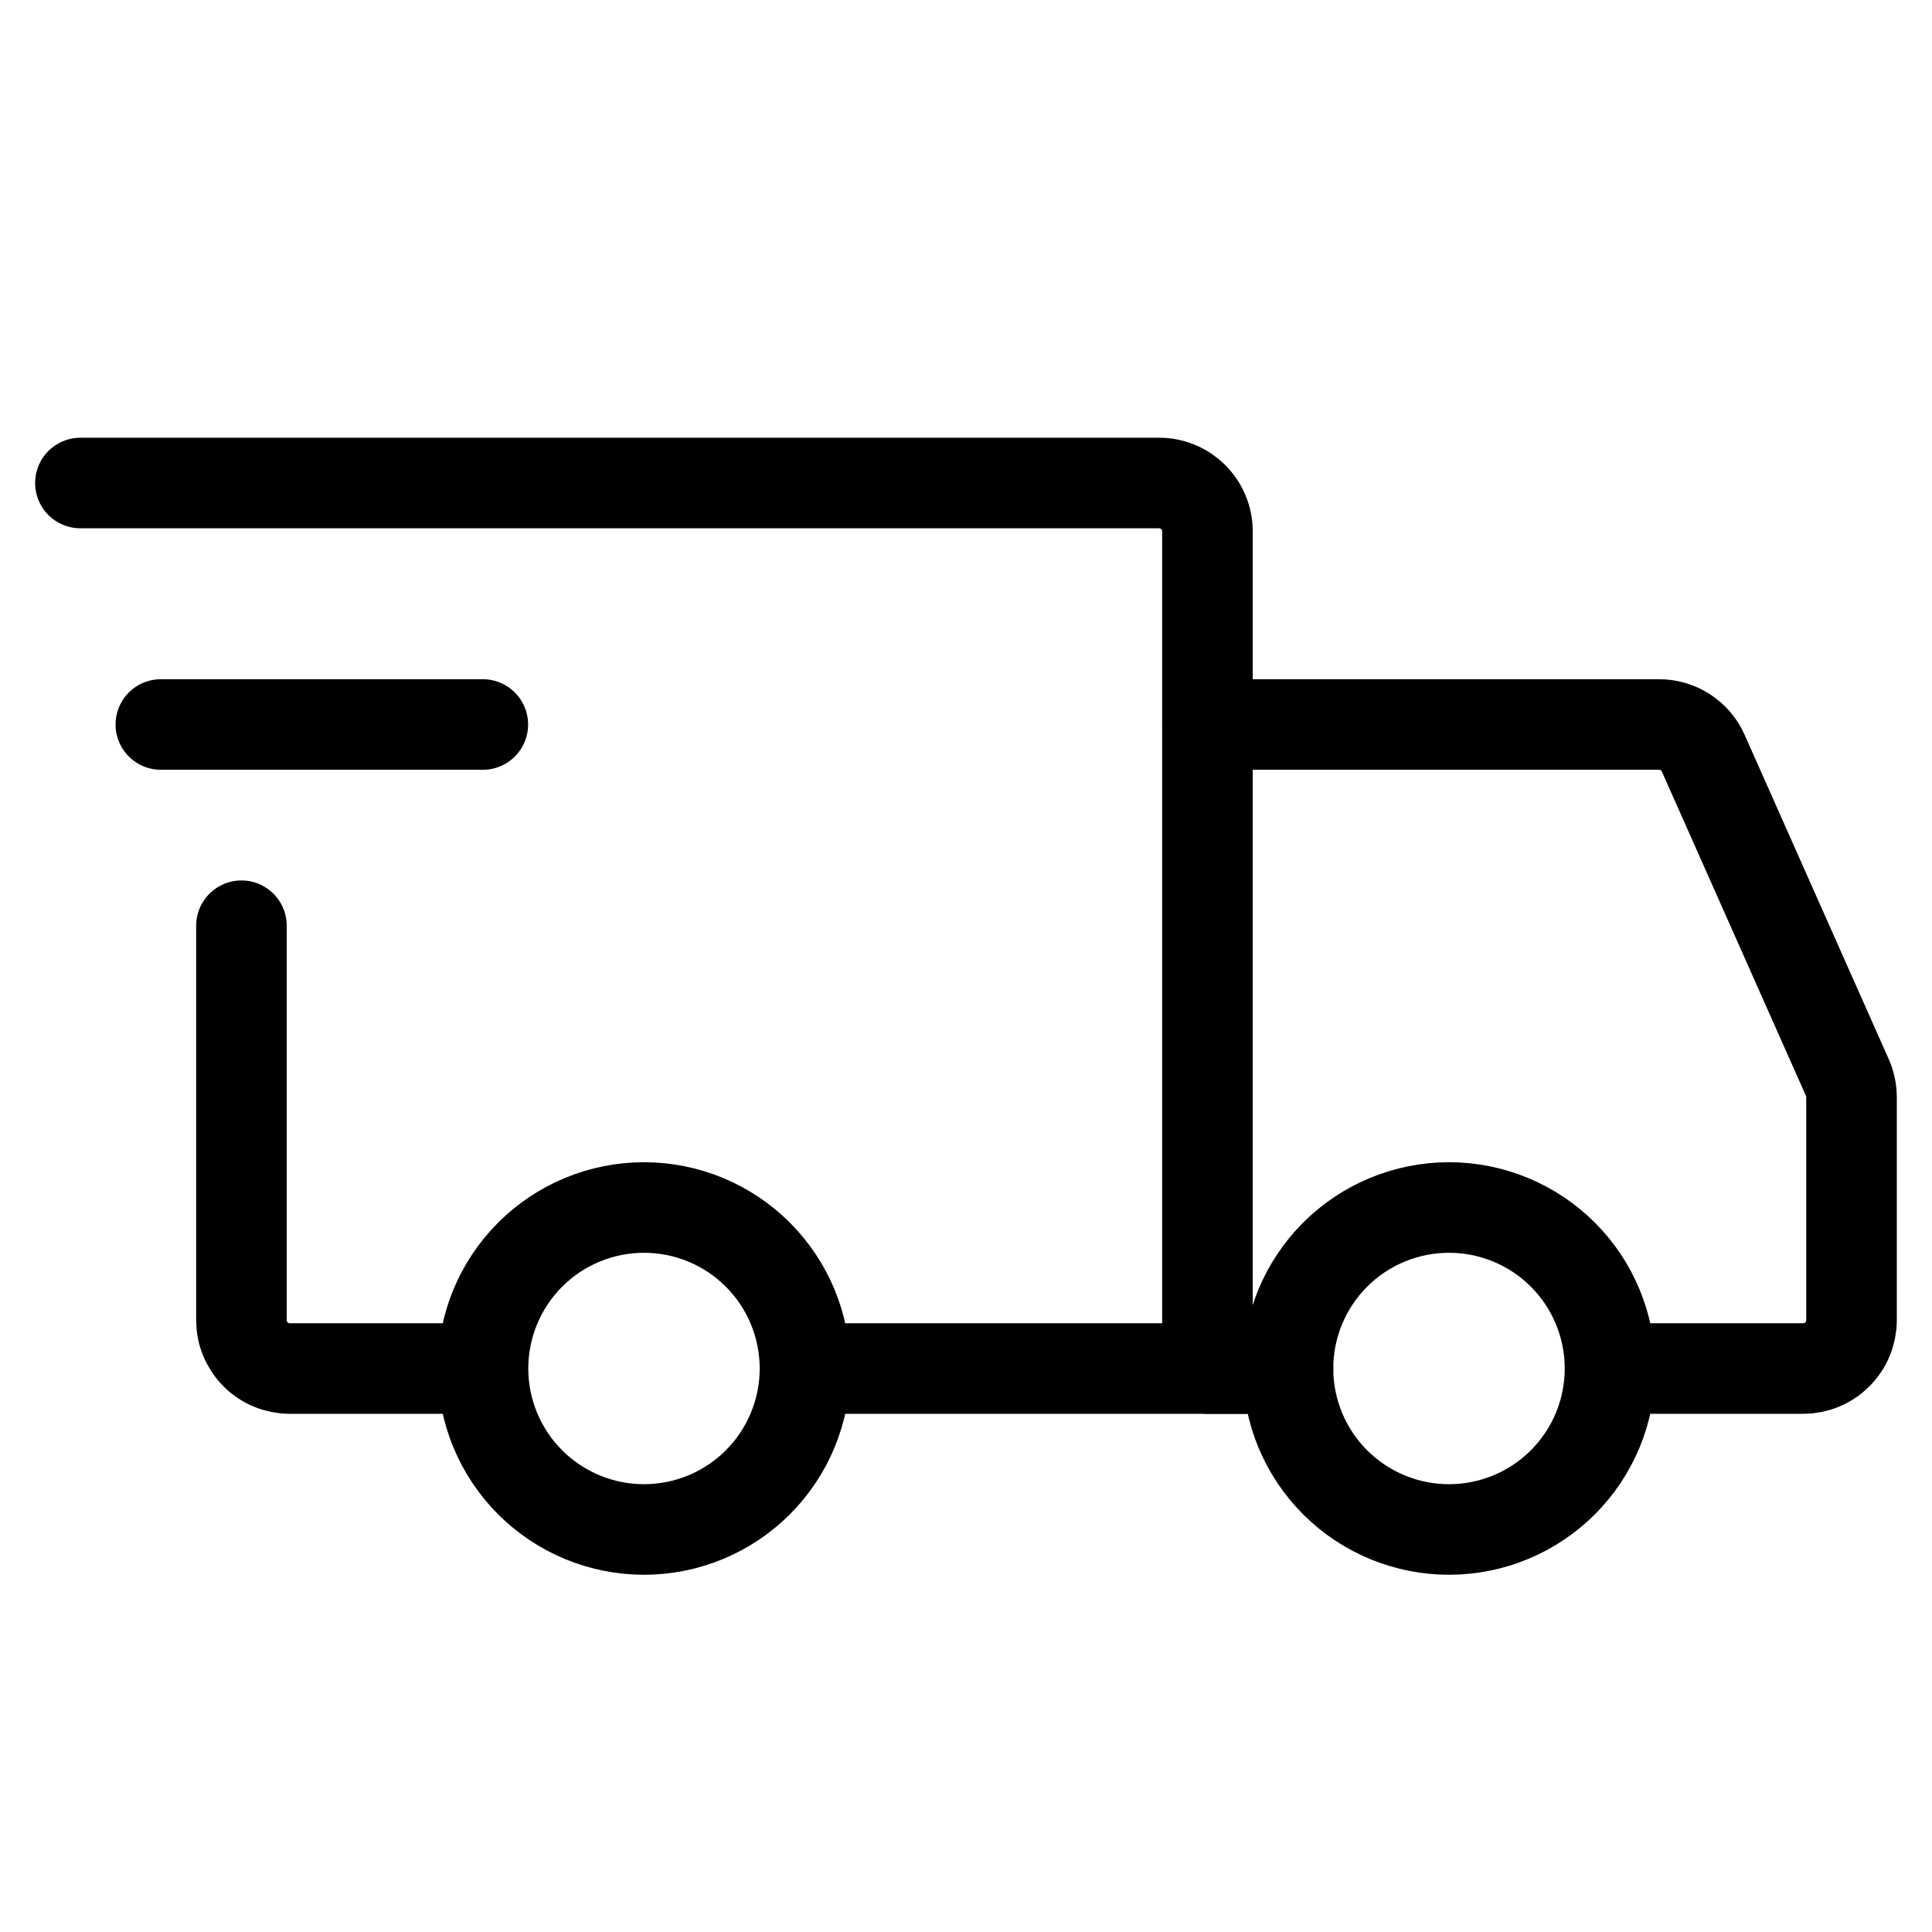 <svg width="32" height="32" viewBox="0 0 32 32" fill="none" xmlns="http://www.w3.org/2000/svg">
<path d="M10.667 25.333C11.374 25.333 12.052 25.052 12.552 24.552C13.052 24.052 13.333 23.374 13.333 22.667C13.333 21.959 13.052 21.281 12.552 20.781C12.052 20.281 11.374 20 10.667 20C9.959 20 9.281 20.281 8.781 20.781C8.281 21.281 8 21.959 8 22.667C8 23.374 8.281 24.052 8.781 24.552C9.281 25.052 9.959 25.333 10.667 25.333ZM24 25.333C24.707 25.333 25.386 25.052 25.886 24.552C26.386 24.052 26.667 23.374 26.667 22.667C26.667 21.959 26.386 21.281 25.886 20.781C25.386 20.281 24.707 20 24 20C23.293 20 22.614 20.281 22.114 20.781C21.614 21.281 21.333 21.959 21.333 22.667C21.333 23.374 21.614 24.052 22.114 24.552C22.614 25.052 23.293 25.333 24 25.333Z" stroke="black" stroke-width="1.5" stroke-miterlimit="1.5" stroke-linecap="round" stroke-linejoin="round"/>
<path d="M13.399 22.667H19.999V8.8C19.999 8.588 19.914 8.384 19.764 8.234C19.614 8.084 19.411 8 19.199 8H1.332M7.532 22.667H4.799C4.694 22.667 4.59 22.646 4.493 22.606C4.395 22.566 4.307 22.507 4.233 22.432C4.159 22.358 4.1 22.27 4.06 22.173C4.019 22.076 3.999 21.972 3.999 21.867V15.333" stroke="black" stroke-width="1.5" stroke-linecap="round"/>
<path d="M2.664 12H7.997" stroke="black" stroke-width="1.5" stroke-linecap="round" stroke-linejoin="round"/>
<path d="M20 12H27.48C27.635 12 27.786 12.045 27.916 12.129C28.045 12.213 28.148 12.333 28.211 12.475L30.597 17.845C30.643 17.947 30.666 18.058 30.667 18.169V21.867C30.667 21.972 30.646 22.076 30.606 22.173C30.566 22.27 30.507 22.358 30.432 22.432C30.358 22.507 30.27 22.566 30.173 22.606C30.076 22.646 29.972 22.667 29.867 22.667H27.333M20 22.667H21.333" stroke="black" stroke-width="1.5" stroke-linecap="round"/>
</svg>
